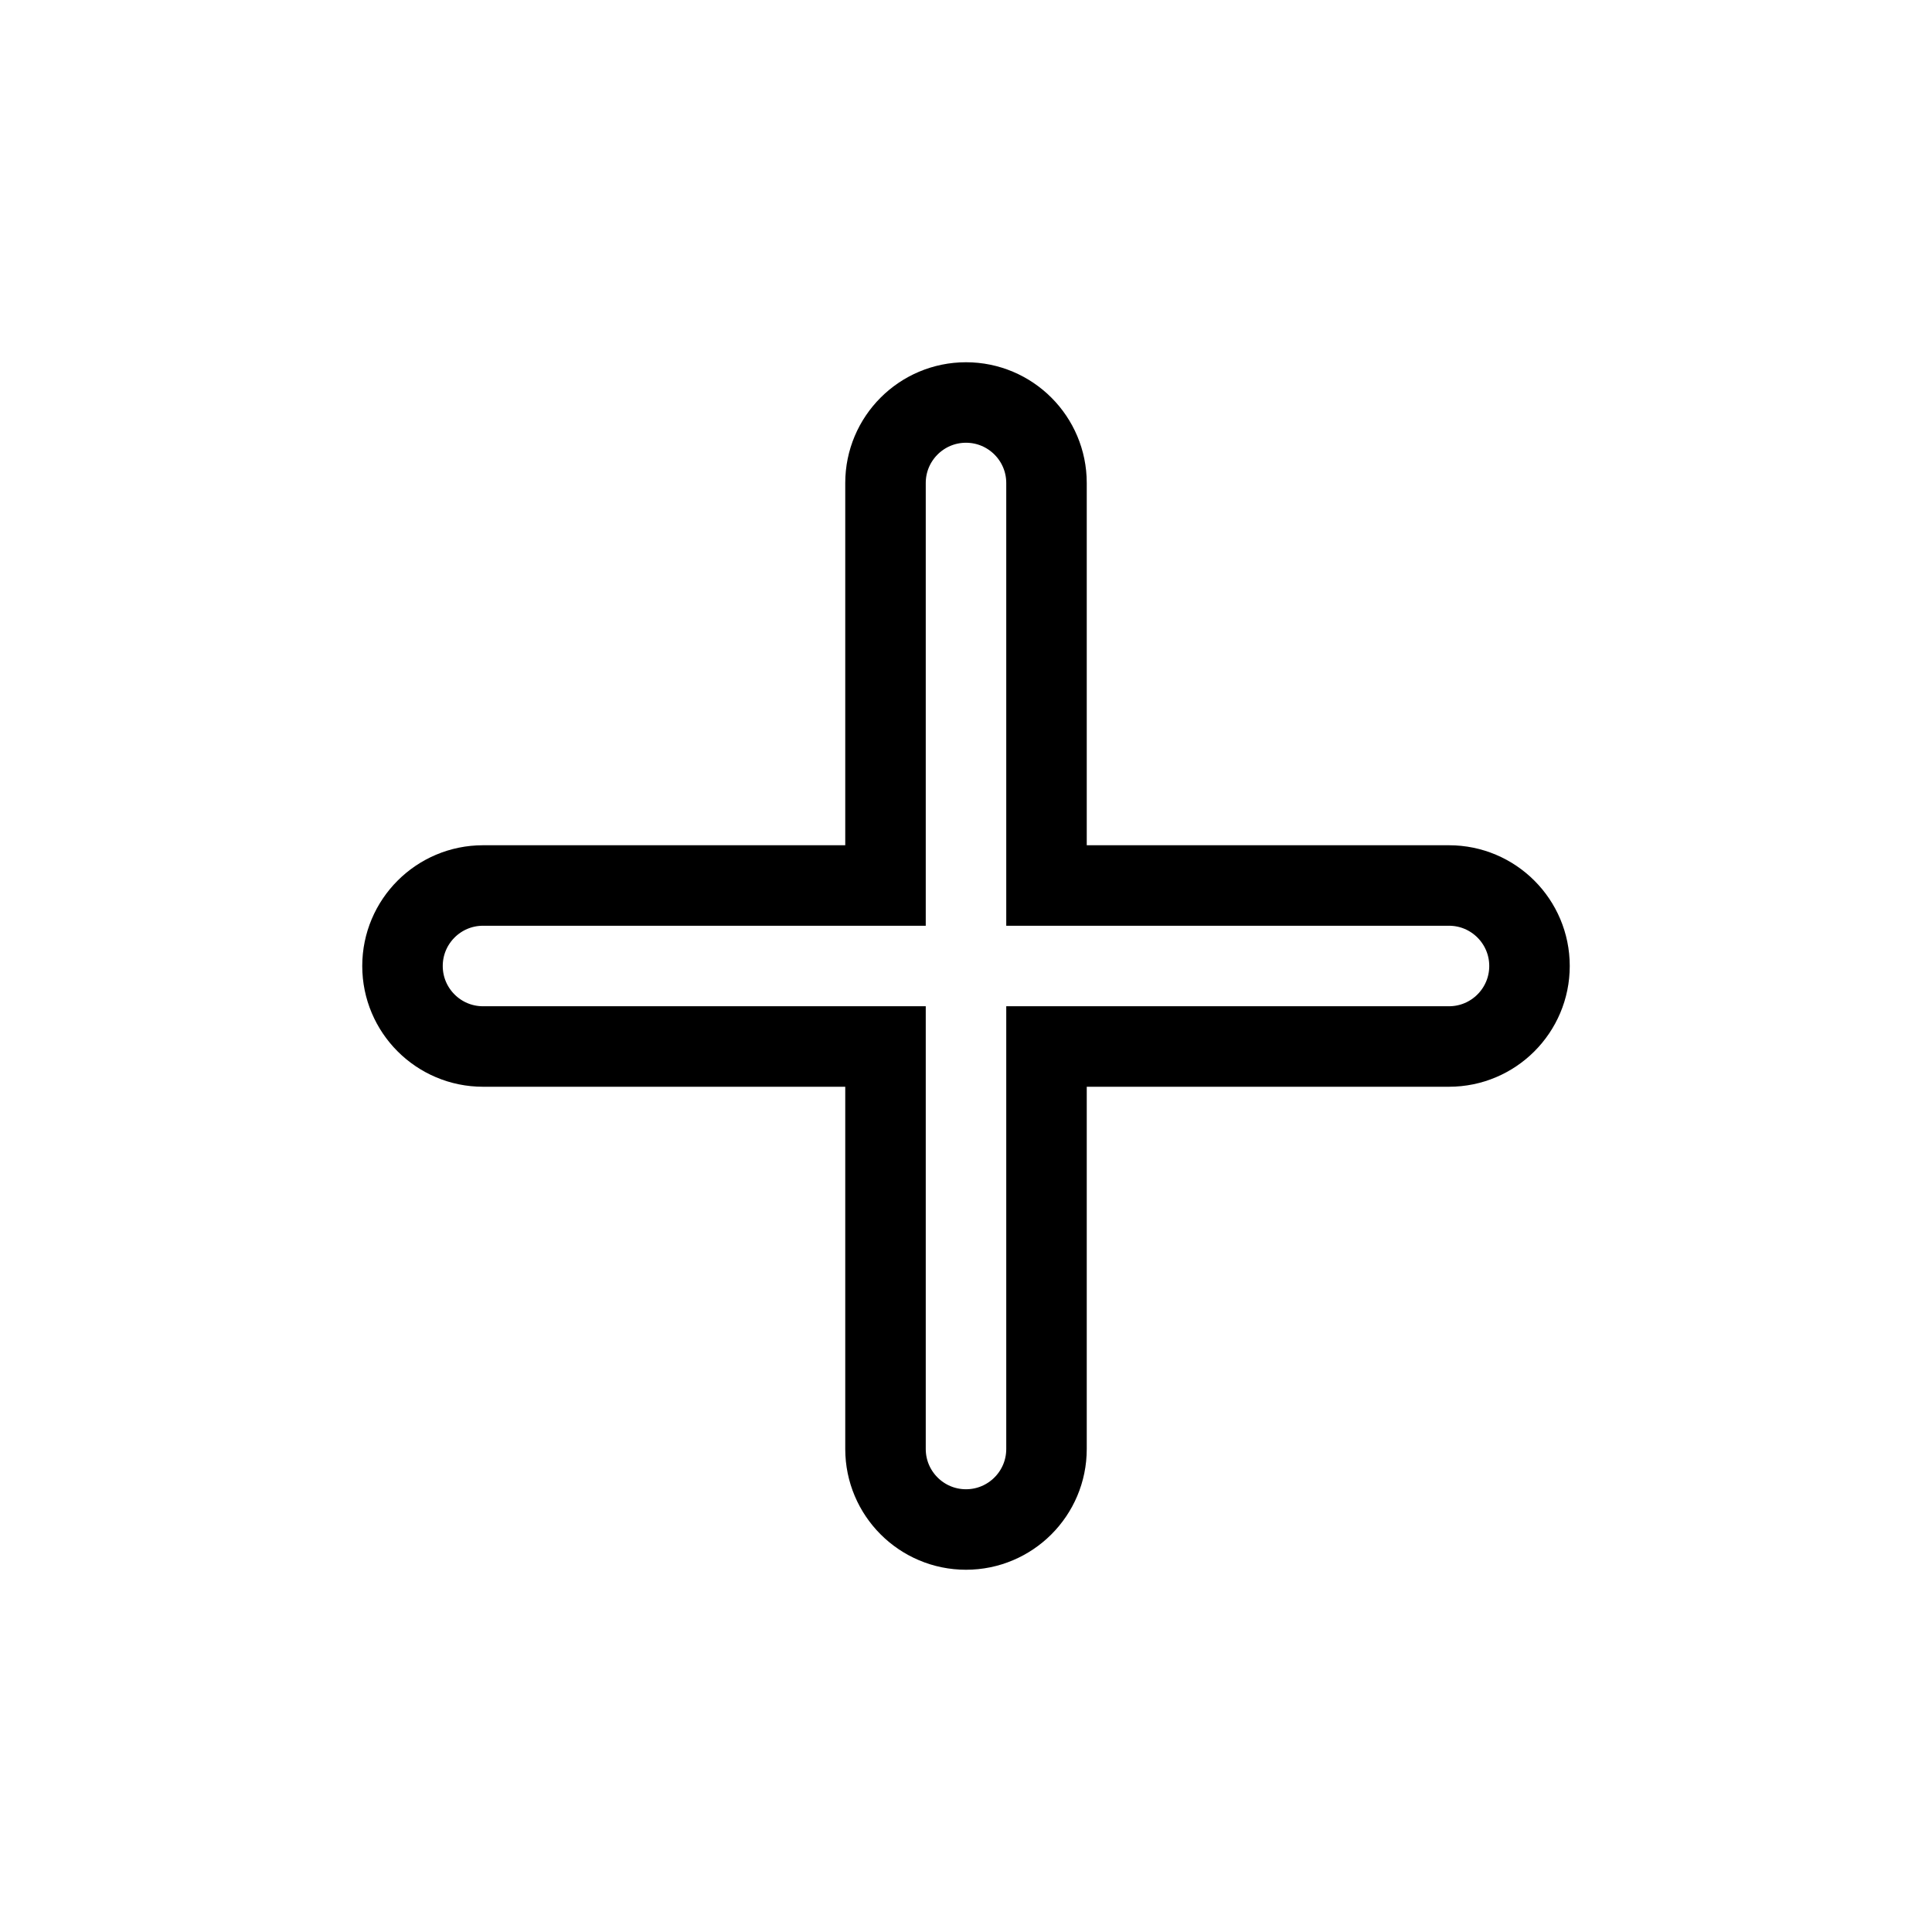 <svg stroke="currentColor" fill="none" title="Plus" viewBox="0 0 24 24" class="c3 dh di dw dx"><title>Plus</title><path fill-rule="evenodd" clip-rule="evenodd" d="M12 5C12.552 5 13 5.448 13 6V11L18 11C18.552 11 19 11.448 19 12C19 12.552 18.552 13 18 13L13 13V18C13 18.552 12.552 19 12 19C11.448 19 11 18.552 11 18V13L6 13C5.448 13 5 12.552 5 12C5 11.448 5.448 11 6 11L11 11V6C11 5.448 11.448 5 12 5Z"></path></svg>
